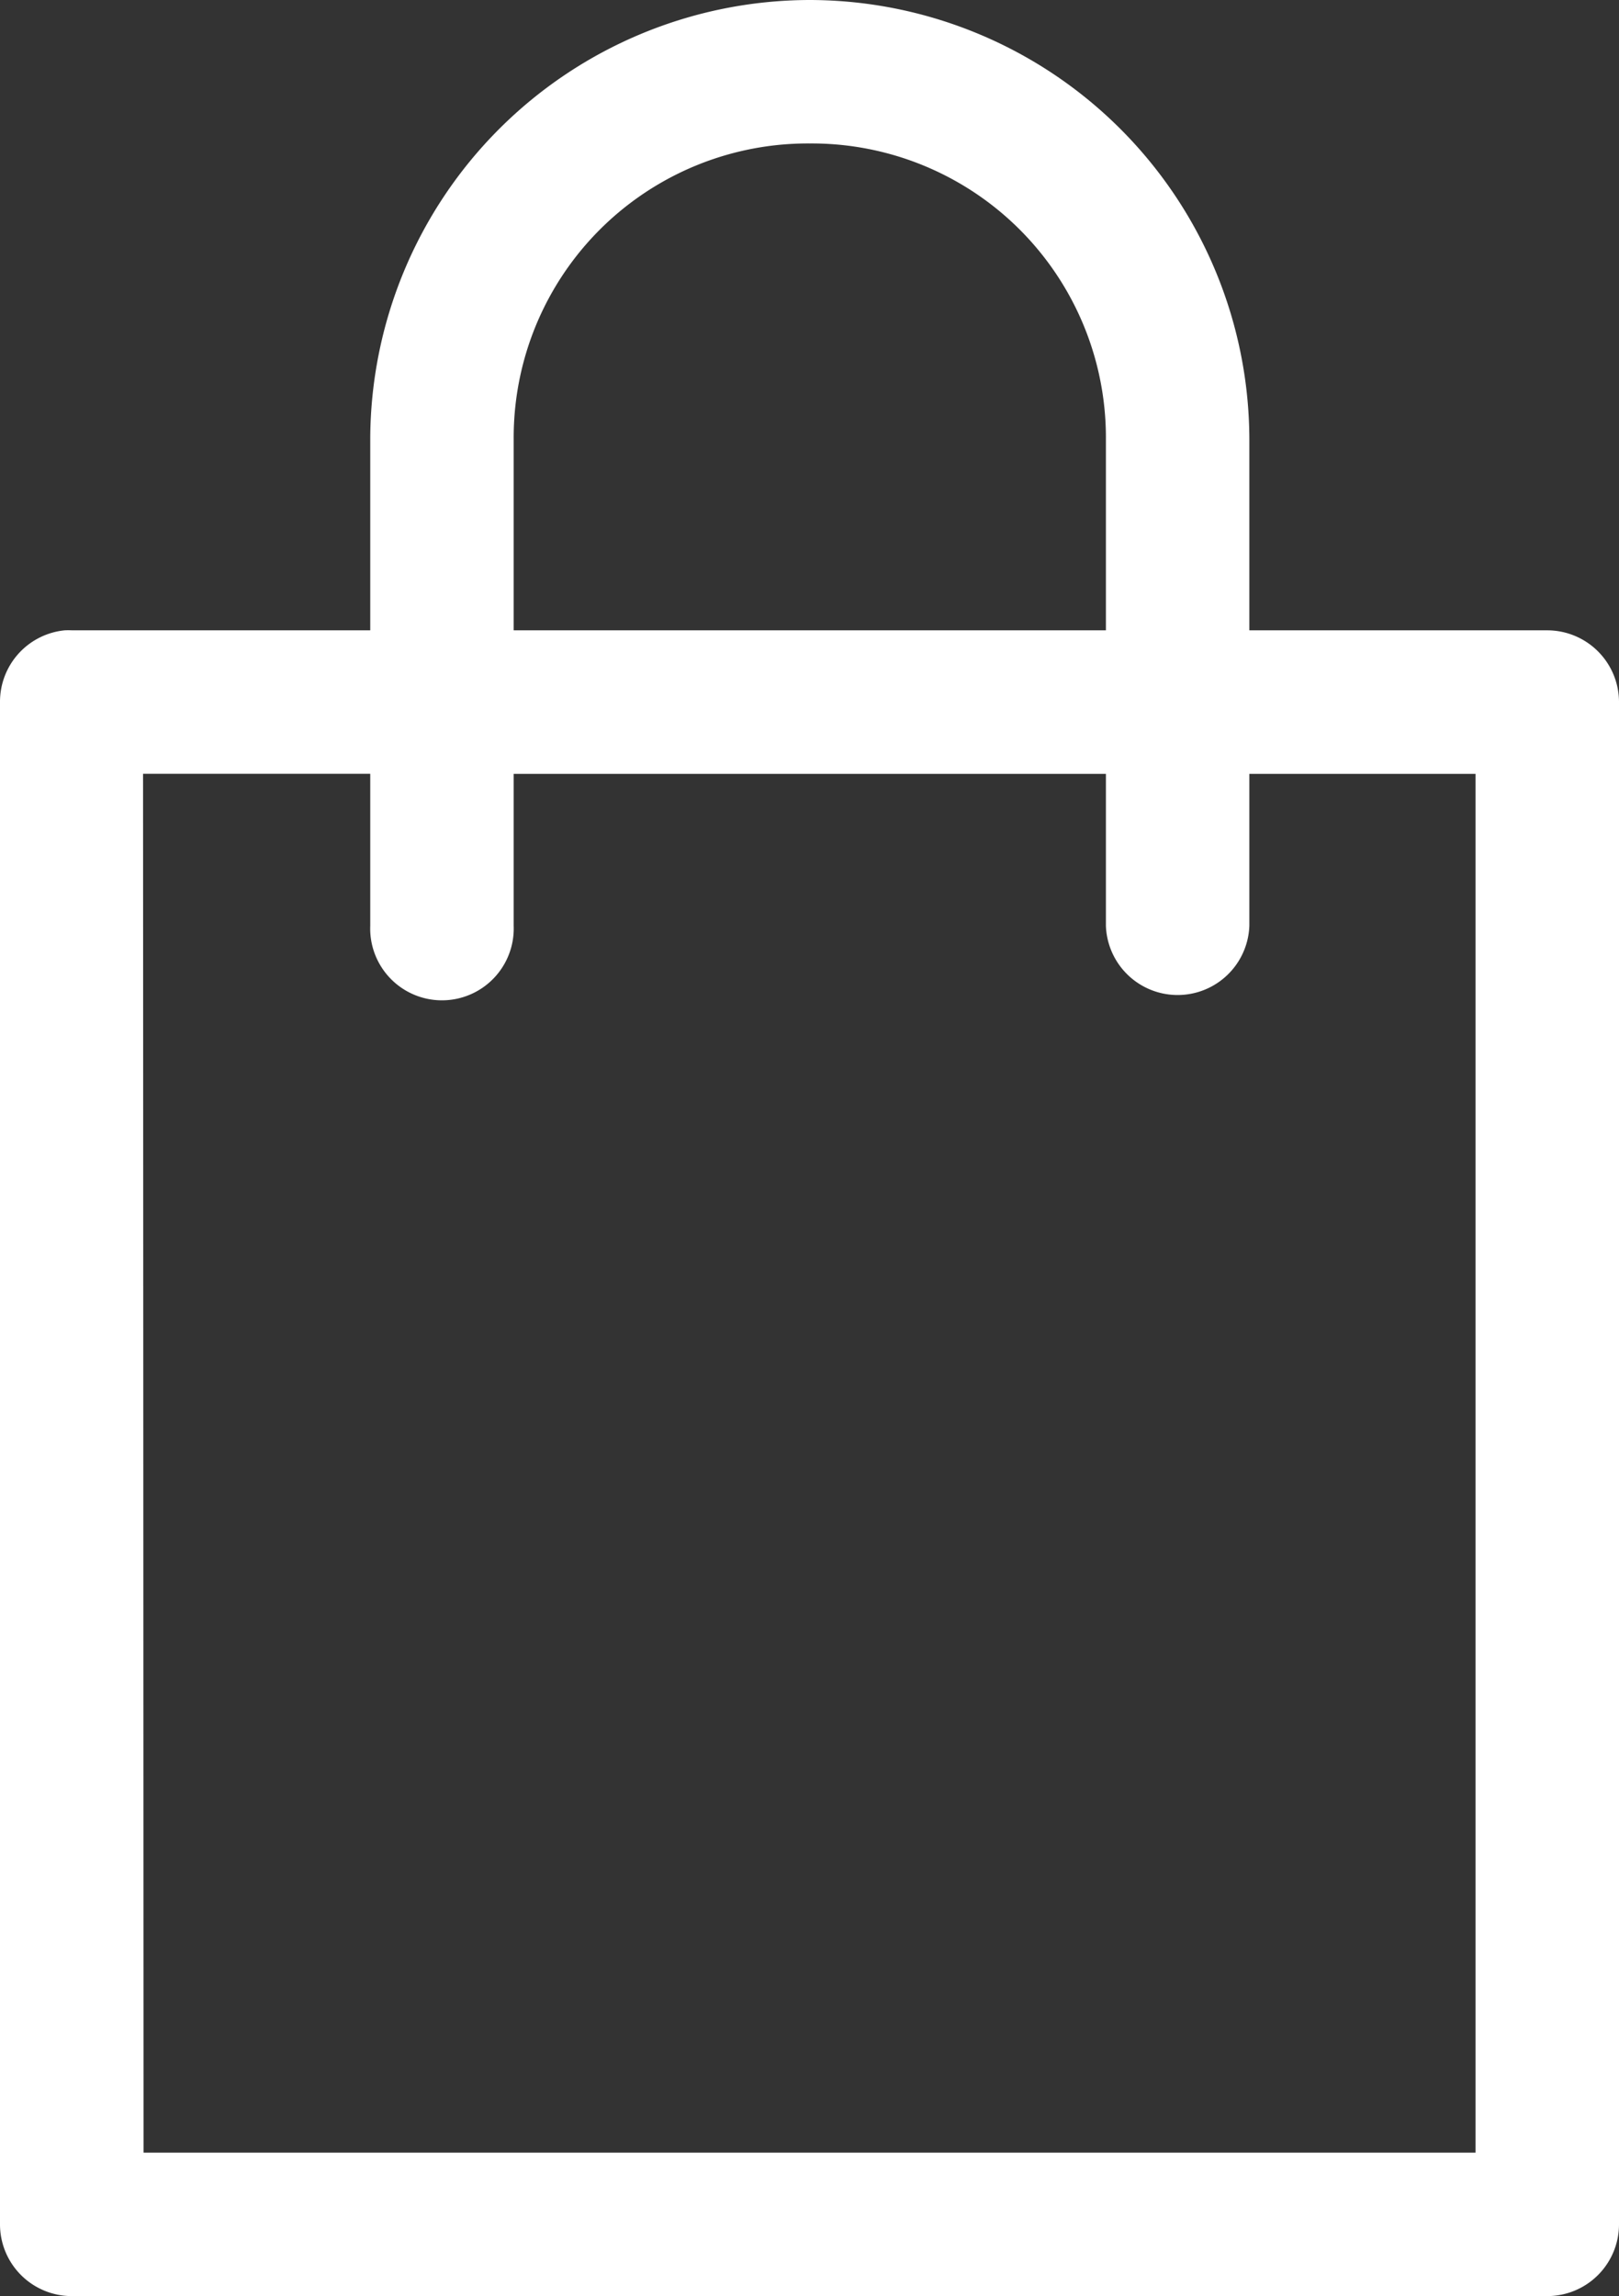 <svg id="Grupo_159" data-name="Grupo 159" xmlns="http://www.w3.org/2000/svg" xmlns:xlink="http://www.w3.org/1999/xlink" width="16.512" height="23.415" viewBox="0 0 16.512 23.415">
  <rect x="0" y="0" width="16.512" height="23.415" fill="#333333" stroke="none"/>
  <defs>
    <clipPath id="clip-path">
      <rect id="Rectángulo_121" data-name="Rectángulo 121" width="16.512" height="23.415" fill="#fff"/>
    </clipPath>
  </defs>
  <g id="Grupo_158" data-name="Grupo 158" clip-path="url(#clip-path)">
    <path id="Trazado_45" data-name="Trazado 45" d="M8.259,0A4.49,4.49,0,0,0,3.776,4.483V6.428H.735a.739.739,0,0,0-.076,0A.732.732,0,0,0,0,7.157V22.68a.732.732,0,0,0,.735.735H15.783a.732.732,0,0,0,.729-.735V7.157a.732.732,0,0,0-.729-.729H12.742V4.483A4.49,4.49,0,0,0,8.259,0Zm0,1.463a3,3,0,0,1,3.02,3.02V6.428H5.239V4.483a3,3,0,0,1,3.02-3.02Zm-6.8,6.428H3.776V9.442a.732.732,0,1,0,1.463,0V7.892h6.04V9.442a.732.732,0,0,0,1.463,0V7.892h2.307v14.06H1.464Z" transform="translate(0)" fill="#fff"/>
  </g>
</svg>
